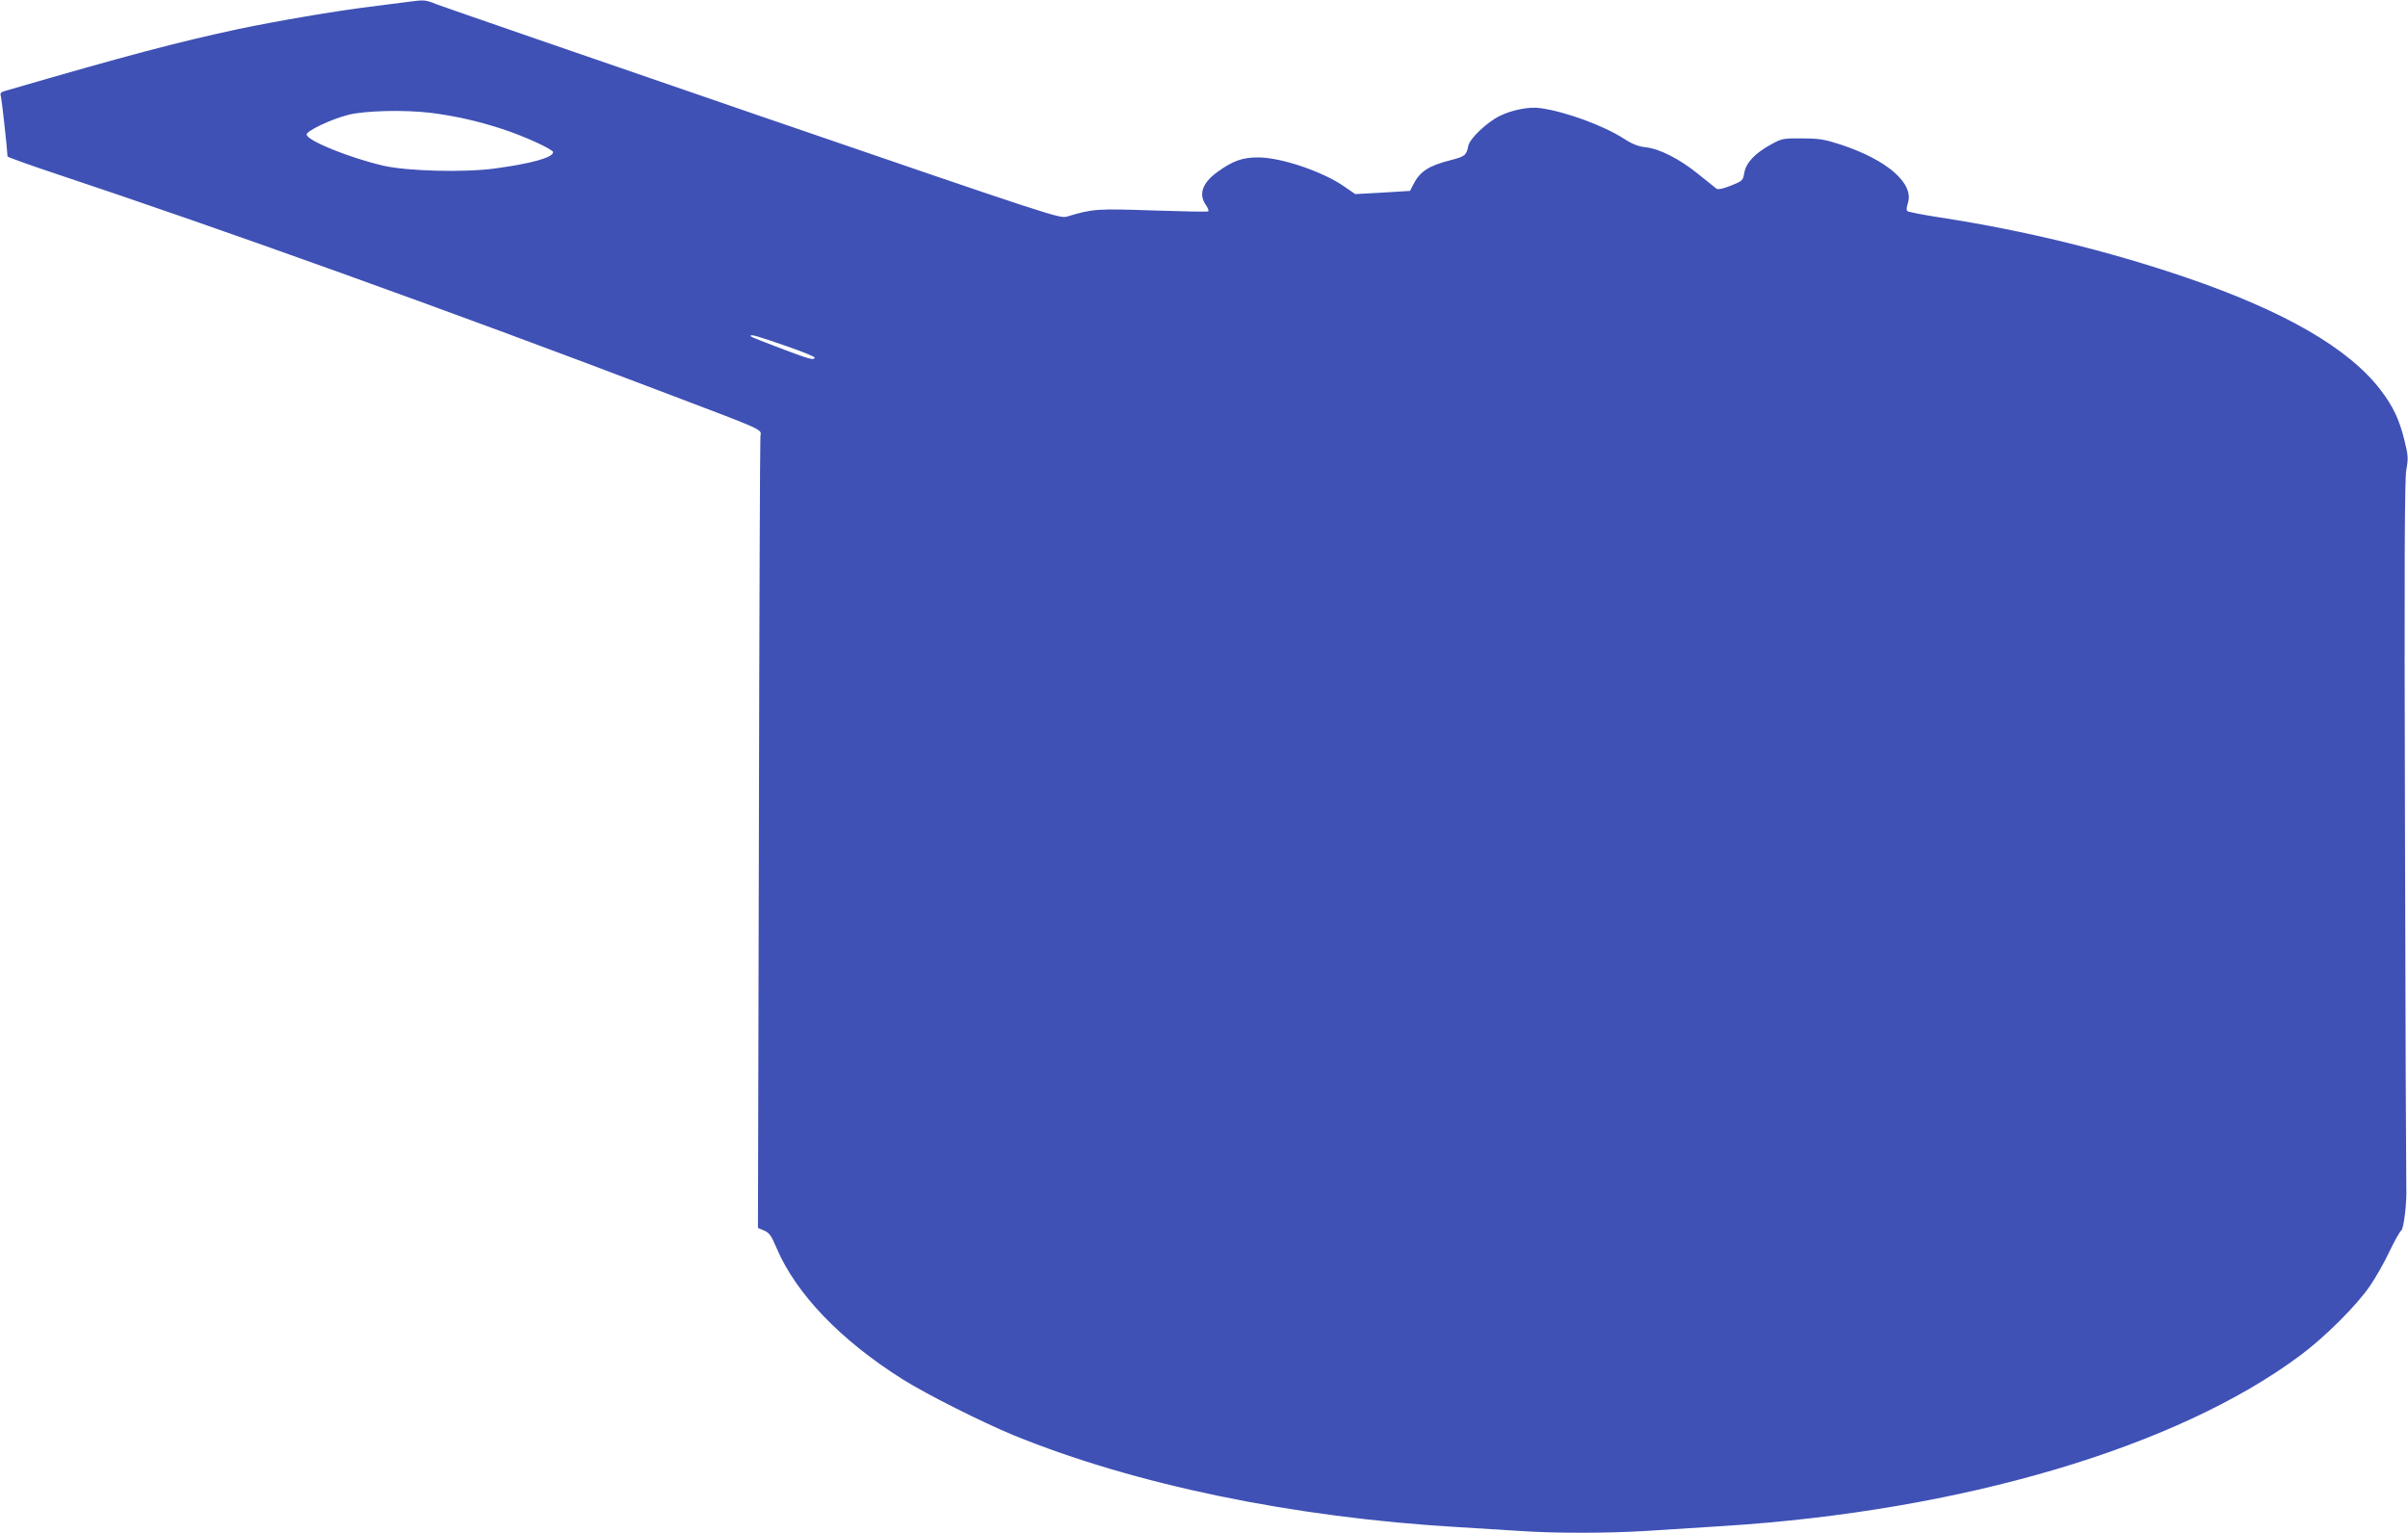 <?xml version="1.0" standalone="no"?>
<!DOCTYPE svg PUBLIC "-//W3C//DTD SVG 20010904//EN"
 "http://www.w3.org/TR/2001/REC-SVG-20010904/DTD/svg10.dtd">
<svg version="1.0" xmlns="http://www.w3.org/2000/svg"
 width="1280pt" height="815pt" viewBox="0 0 1280 815"
 preserveAspectRatio="xMidYMid meet">
<g transform="translate(0,815) scale(0.1,-0.1)"
fill="#3f51b5" stroke="none">
<path d="M2160 8139 c-36 -5 -123 -16 -195 -25 -174 -21 -502 -77 -705 -120
-320 -69 -582 -138 -1228 -326 -29 -8 -33 -13 -27 -31 4 -16 33 -272 35 -319
0 -3 118 -46 263 -94 860 -286 2105 -733 3235 -1164 545 -207 508 -190 504
-231 -2 -19 -6 -973 -8 -2121 l-5 -2087 33 -14 c28 -12 38 -27 66 -93 104
-244 341 -491 672 -699 130 -81 412 -223 585 -295 642 -263 1488 -439 2370
-490 99 -6 244 -15 321 -20 185 -13 467 -13 674 0 91 6 275 17 410 26 1268 80
2411 418 3067 907 133 99 300 266 371 370 29 42 76 124 103 182 28 58 56 108
63 112 14 9 31 155 27 233 -1 25 -5 878 -7 1895 -4 1419 -2 1866 7 1917 11 59
10 76 -9 153 -28 115 -61 184 -128 272 -170 222 -512 419 -1032 597 -420 143
-857 250 -1311 320 -91 14 -168 29 -173 34 -5 5 -3 22 3 40 36 105 -107 231
-356 313 -86 28 -114 33 -205 33 -101 1 -108 0 -166 -32 -84 -46 -133 -97
-142 -151 -7 -41 -9 -43 -71 -68 -40 -16 -69 -22 -76 -17 -7 5 -50 40 -96 77
-99 81 -207 136 -281 144 -38 4 -70 16 -113 44 -112 72 -312 145 -446 164 -59
9 -151 -9 -216 -41 -68 -33 -160 -120 -168 -159 -10 -51 -18 -57 -92 -76 -119
-30 -166 -61 -201 -131 l-17 -33 -145 -9 -146 -8 -58 40 c-113 79 -333 154
-456 155 -85 1 -139 -19 -221 -79 -78 -57 -99 -118 -59 -174 11 -16 17 -31 12
-34 -5 -3 -136 0 -293 5 -296 10 -321 9 -455 -32 -41 -12 -51 -9 -1665 545
-893 307 -1651 569 -1685 582 -65 26 -66 26 -164 13z m130 -589 c127 -16 252
-44 377 -85 113 -36 273 -109 273 -124 0 -29 -118 -61 -310 -87 -167 -22 -465
-14 -592 15 -181 42 -408 134 -408 166 0 19 129 81 220 104 87 23 300 28 440
11z m1898 -1243 c78 -27 142 -53 142 -58 0 -16 -27 -9 -157 40 -178 68 -183
70 -183 76 0 9 46 -5 198 -58z"/>
</g>
</svg>
